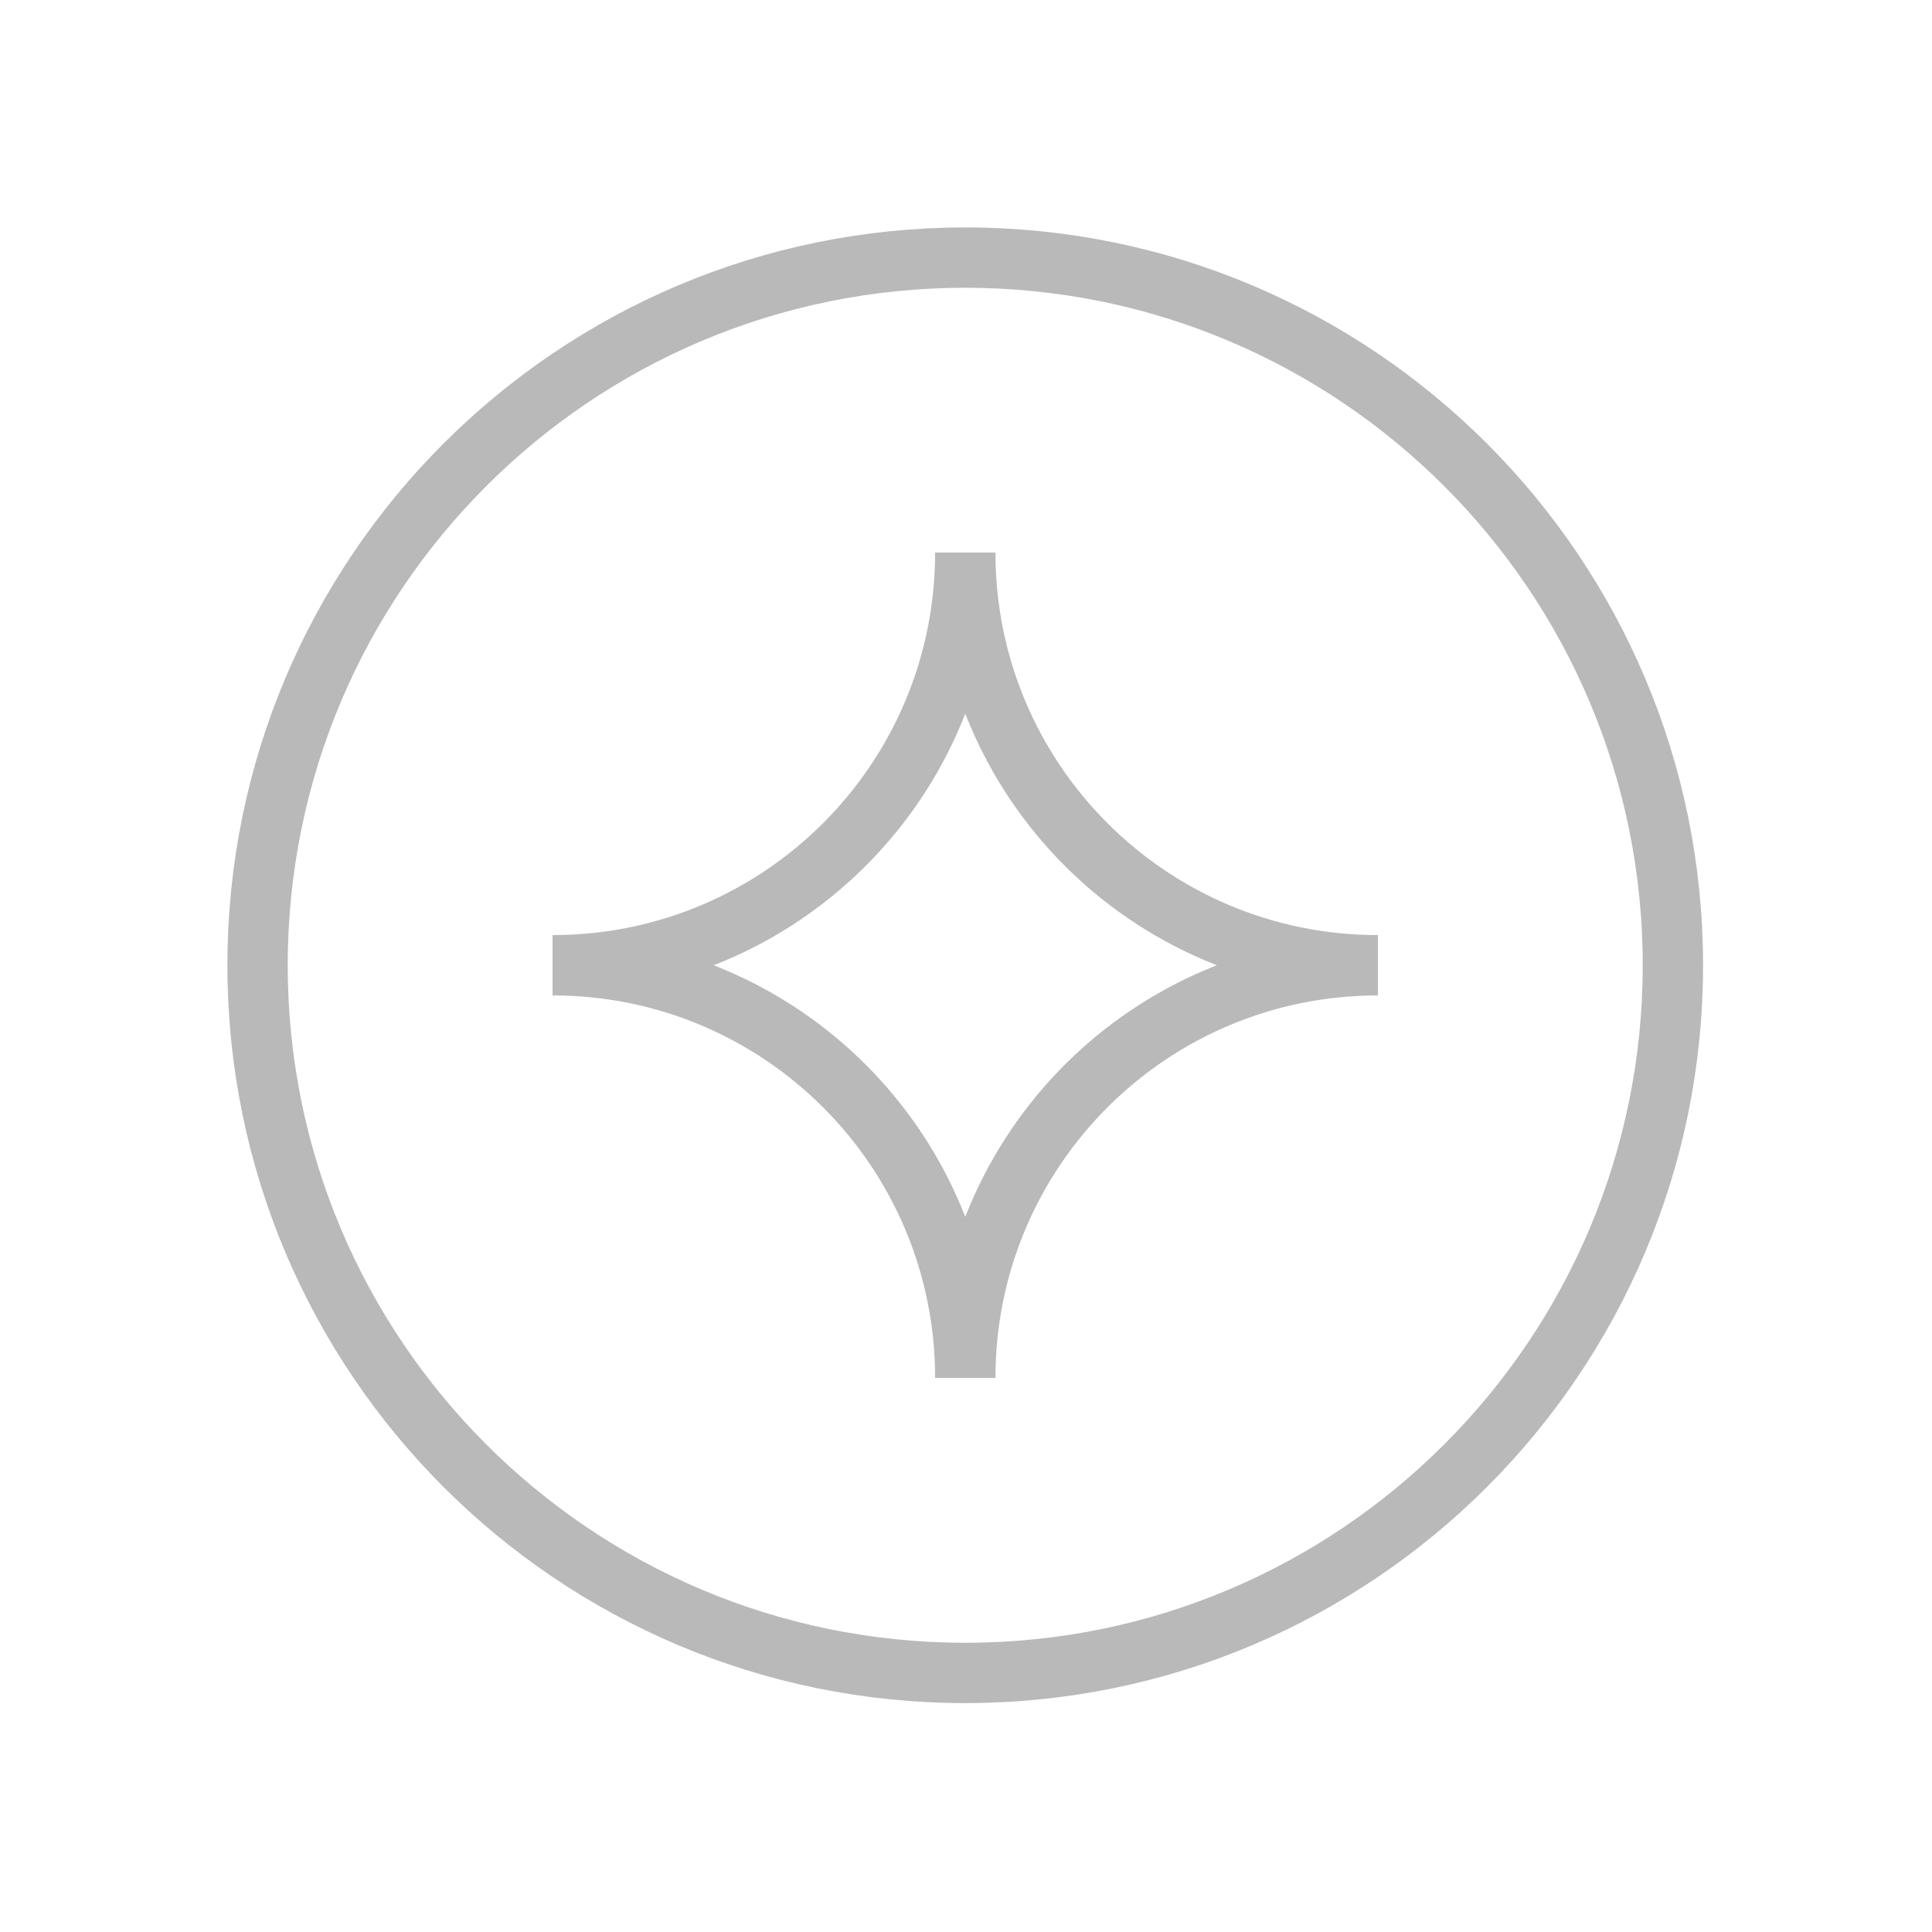 <?xml version="1.0" encoding="UTF-8"?> <svg xmlns="http://www.w3.org/2000/svg" width="104" height="104" viewBox="0 0 104 104" fill="none"><g clip-path="url(#clip0_6299_1271)"><path d="M51.959 90.054C72.997 90.054 90.052 72.999 90.052 51.96C90.052 30.922 72.997 13.867 51.959 13.867C30.92 13.867 13.865 30.922 13.865 51.96C13.865 72.999 30.92 90.054 51.959 90.054Z" stroke="#BAB9B9" stroke-width="3.248" stroke-miterlimit="10"></path><path d="M51.961 29.747C51.961 42.023 42.024 51.96 29.748 51.96" stroke="#BAB9B9" stroke-width="3.248" stroke-miterlimit="10"></path><path d="M51.961 74.174C51.961 61.898 42.024 51.96 29.748 51.96" stroke="#BAB9B9" stroke-width="3.248" stroke-miterlimit="10"></path><path d="M51.961 74.174C51.961 61.898 61.898 51.96 74.174 51.96" stroke="#BAB9B9" stroke-width="3.248" stroke-miterlimit="10"></path><path d="M51.961 29.747C51.961 42.023 61.898 51.96 74.174 51.96" stroke="#BAB9B9" stroke-width="3.248" stroke-miterlimit="10"></path></g><defs><clipPath id="clip0_6299_1271"><rect width="103.921" height="103.921" fill="white"></rect></clipPath></defs></svg> 